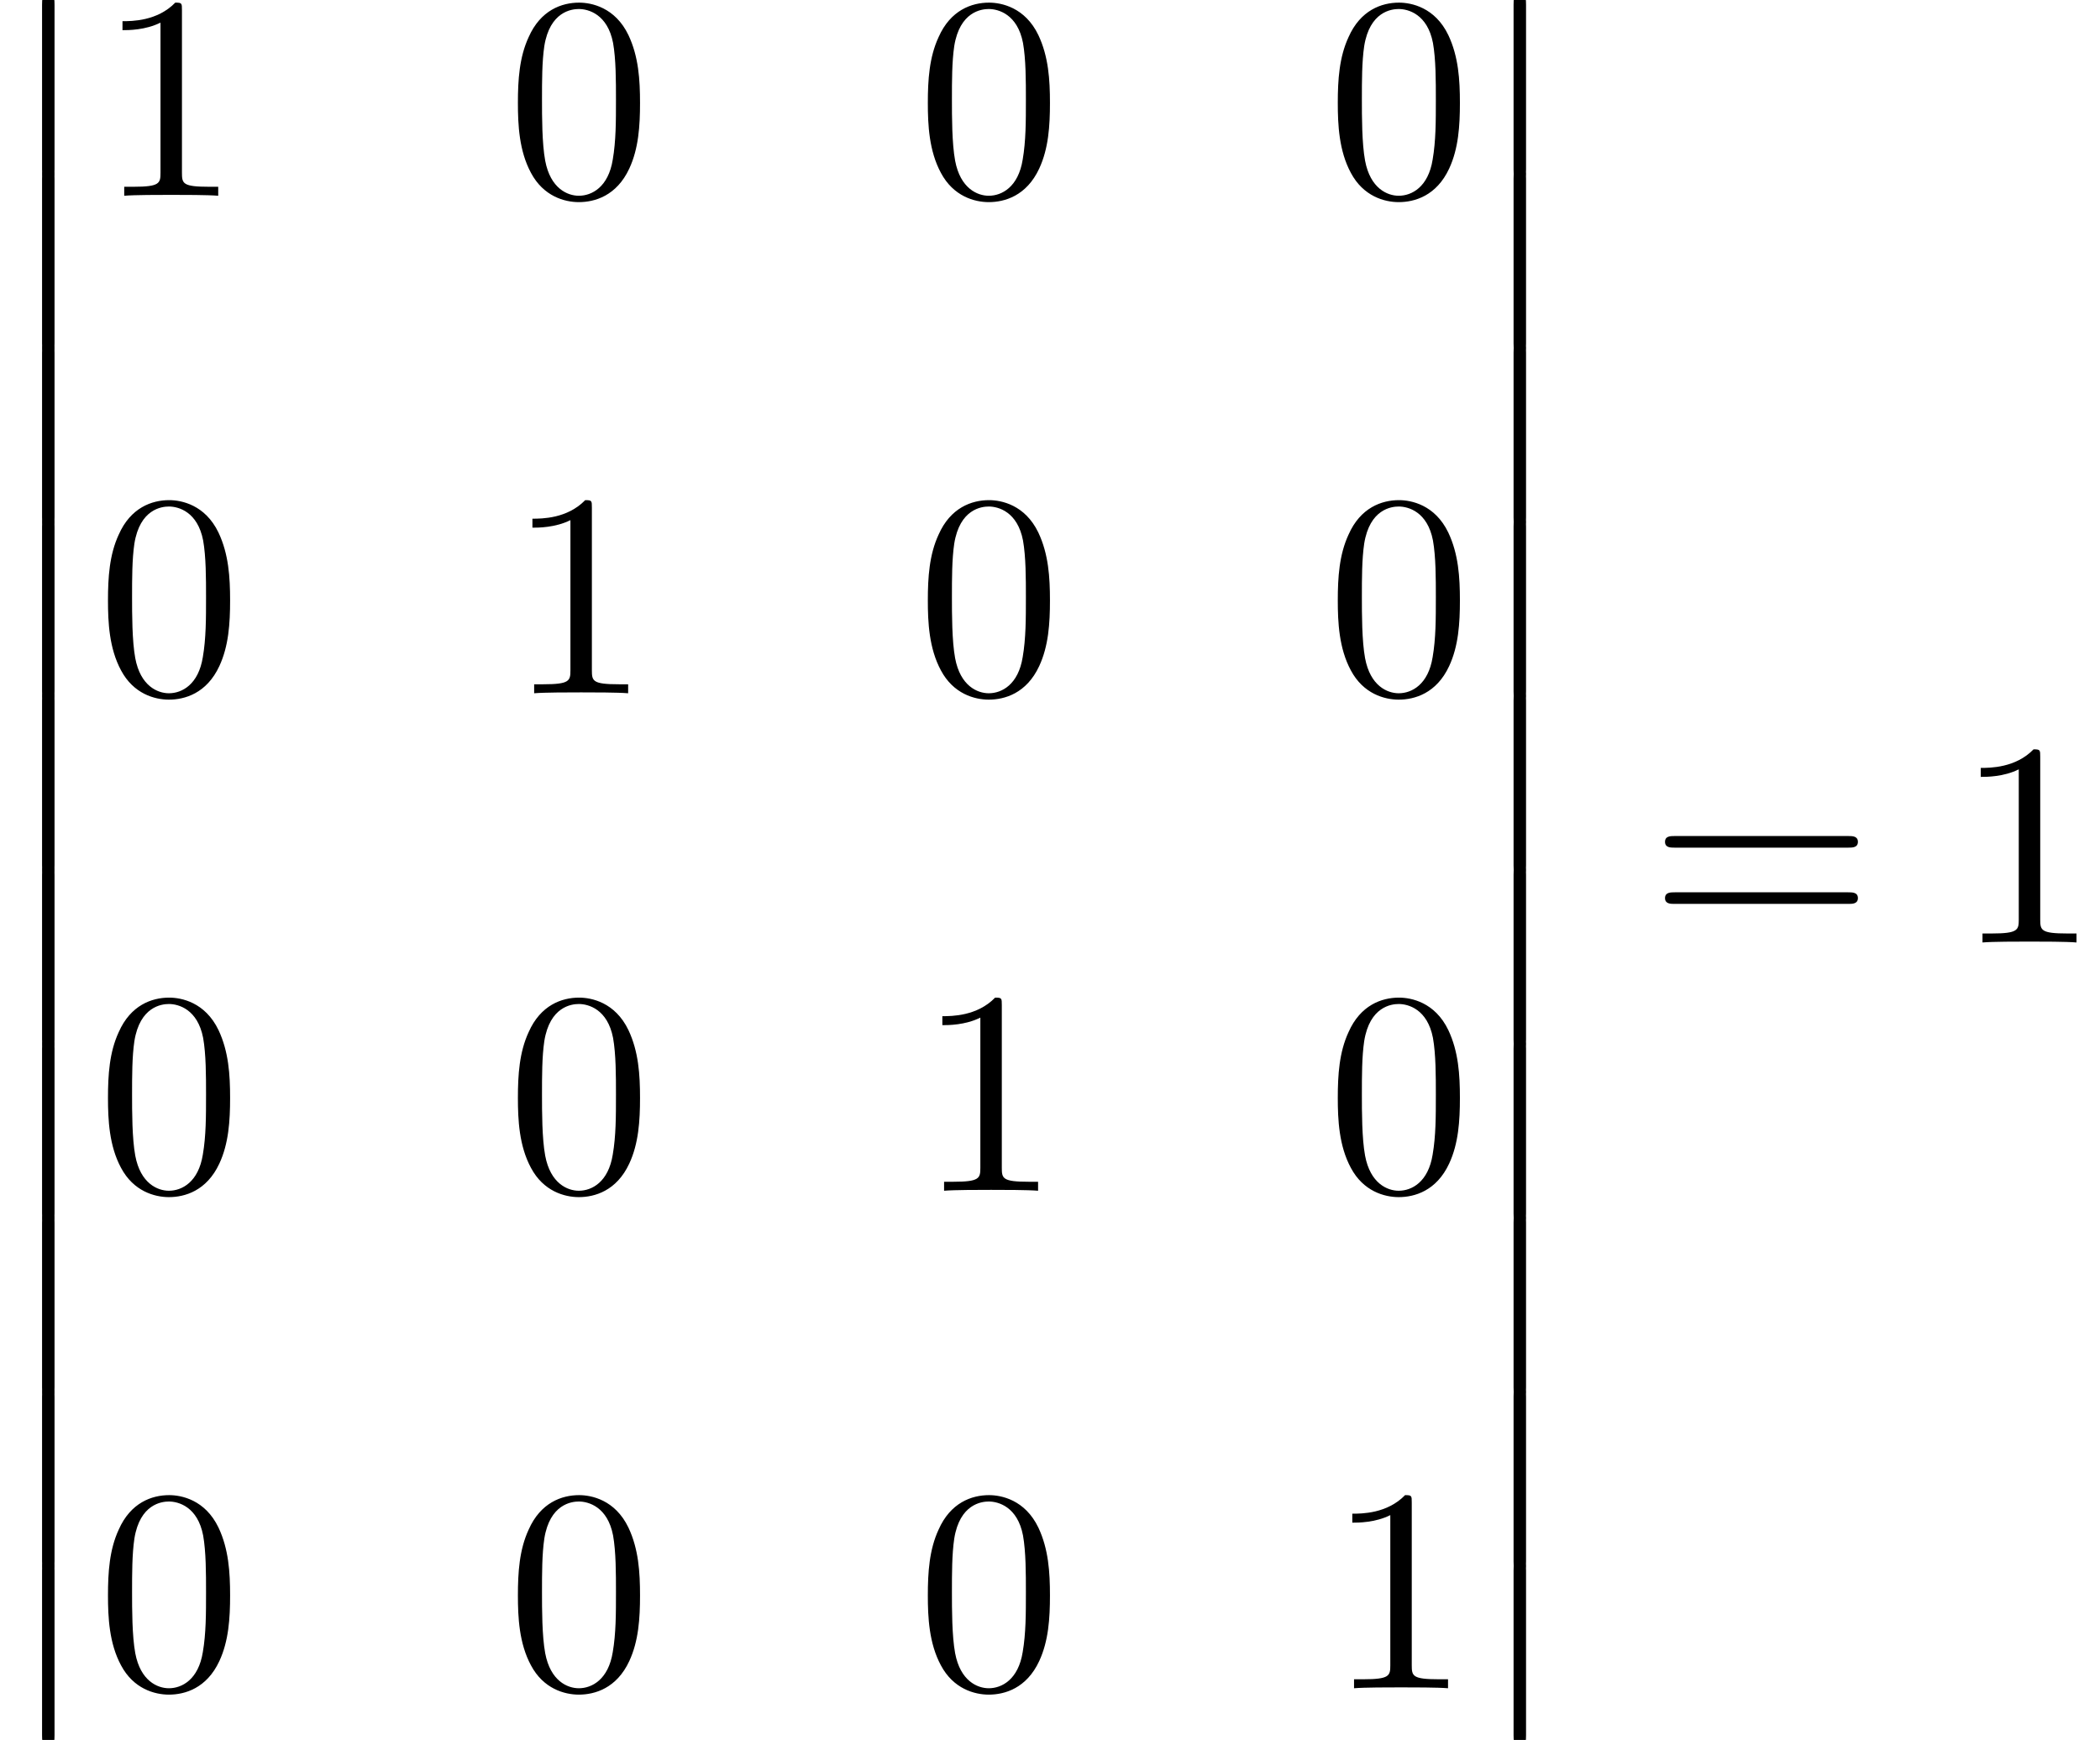 <?xml version='1.0' encoding='UTF-8'?>
<!-- This file was generated by dvisvgm 2.13.3 -->
<svg version='1.1' xmlns='http://www.w3.org/2000/svg' xmlns:xlink='http://www.w3.org/1999/xlink' width='78.979pt' height='65.455pt' viewBox='70.735 59.904 78.979 65.455'>
<defs>
<path id='g1-48' d='M5.018-3.491C5.018-4.364 4.964-5.236 4.582-6.044C4.08-7.091 3.185-7.265 2.727-7.265C2.073-7.265 1.276-6.982 .829-5.967C.48-5.215 .425-4.364 .425-3.491C.425-2.673 .469-1.691 .916-.862C1.385 .022 2.182 .24 2.716 .24C3.305 .24 4.135 .011 4.615-1.025C4.964-1.778 5.018-2.629 5.018-3.491ZM2.716 0C2.291 0 1.647-.273 1.451-1.32C1.331-1.975 1.331-2.978 1.331-3.622C1.331-4.32 1.331-5.04 1.418-5.629C1.625-6.927 2.444-7.025 2.716-7.025C3.076-7.025 3.796-6.829 4.004-5.749C4.113-5.138 4.113-4.309 4.113-3.622C4.113-2.804 4.113-2.062 3.993-1.364C3.829-.327 3.207 0 2.716 0Z'/>
<path id='g1-49' d='M3.207-6.982C3.207-7.244 3.207-7.265 2.956-7.265C2.28-6.567 1.32-6.567 .971-6.567V-6.229C1.189-6.229 1.833-6.229 2.4-6.513V-.862C2.4-.469 2.367-.338 1.385-.338H1.036V0C1.418-.033 2.367-.033 2.804-.033S4.189-.033 4.571 0V-.338H4.222C3.24-.338 3.207-.458 3.207-.862V-6.982Z'/>
<path id='g1-61' d='M7.495-3.567C7.658-3.567 7.865-3.567 7.865-3.785S7.658-4.004 7.505-4.004H.971C.818-4.004 .611-4.004 .611-3.785S.818-3.567 .982-3.567H7.495ZM7.505-1.451C7.658-1.451 7.865-1.451 7.865-1.669S7.658-1.887 7.495-1.887H.982C.818-1.887 .611-1.887 .611-1.669S.818-1.451 .971-1.451H7.505Z'/>
<path id='g0-12' d='M1.582 6.371C1.582 6.545 1.582 6.775 1.811 6.775C2.051 6.775 2.051 6.556 2.051 6.371V.175C2.051 0 2.051-.229 1.822-.229C1.582-.229 1.582-.011 1.582 .175V6.371Z'/>
</defs>
<g id='page1'>
<use x='70.735' y='59.904' xlink:href='#g0-12'/>
<use x='70.735' y='66.45' xlink:href='#g0-12'/>
<use x='70.735' y='72.995' xlink:href='#g0-12'/>
<use x='70.735' y='79.541' xlink:href='#g0-12'/>
<use x='70.735' y='86.086' xlink:href='#g0-12'/>
<use x='70.735' y='92.632' xlink:href='#g0-12'/>
<use x='70.735' y='99.177' xlink:href='#g0-12'/>
<use x='70.735' y='105.723' xlink:href='#g0-12'/>
<use x='70.735' y='112.268' xlink:href='#g0-12'/>
<use x='70.735' y='118.814' xlink:href='#g0-12'/>
<use x='74.371' y='67.268' xlink:href='#g1-49'/>
<use x='89.788' y='67.268' xlink:href='#g1-48'/>
<use x='105.205' y='67.268' xlink:href='#g1-48'/>
<use x='120.623' y='67.268' xlink:href='#g1-48'/>
<use x='74.371' y='85.984' xlink:href='#g1-48'/>
<use x='89.788' y='85.984' xlink:href='#g1-49'/>
<use x='105.205' y='85.984' xlink:href='#g1-48'/>
<use x='120.623' y='85.984' xlink:href='#g1-48'/>
<use x='74.371' y='104.699' xlink:href='#g1-48'/>
<use x='89.788' y='104.699' xlink:href='#g1-48'/>
<use x='105.205' y='104.699' xlink:href='#g1-49'/>
<use x='120.623' y='104.699' xlink:href='#g1-48'/>
<use x='74.371' y='123.415' xlink:href='#g1-48'/>
<use x='89.788' y='123.415' xlink:href='#g1-48'/>
<use x='105.205' y='123.415' xlink:href='#g1-48'/>
<use x='120.623' y='123.415' xlink:href='#g1-49'/>
<use x='126.077' y='59.904' xlink:href='#g0-12'/>
<use x='126.077' y='66.45' xlink:href='#g0-12'/>
<use x='126.077' y='72.995' xlink:href='#g0-12'/>
<use x='126.077' y='79.541' xlink:href='#g0-12'/>
<use x='126.077' y='86.086' xlink:href='#g0-12'/>
<use x='126.077' y='92.632' xlink:href='#g0-12'/>
<use x='126.077' y='99.177' xlink:href='#g0-12'/>
<use x='126.077' y='105.723' xlink:href='#g0-12'/>
<use x='126.077' y='112.268' xlink:href='#g0-12'/>
<use x='126.077' y='118.814' xlink:href='#g0-12'/>
<use x='132.744' y='95.359' xlink:href='#g1-61'/>
<use x='144.259' y='95.359' xlink:href='#g1-49'/>
</g>
</svg><!--Rendered by QuickLaTeX.com-->